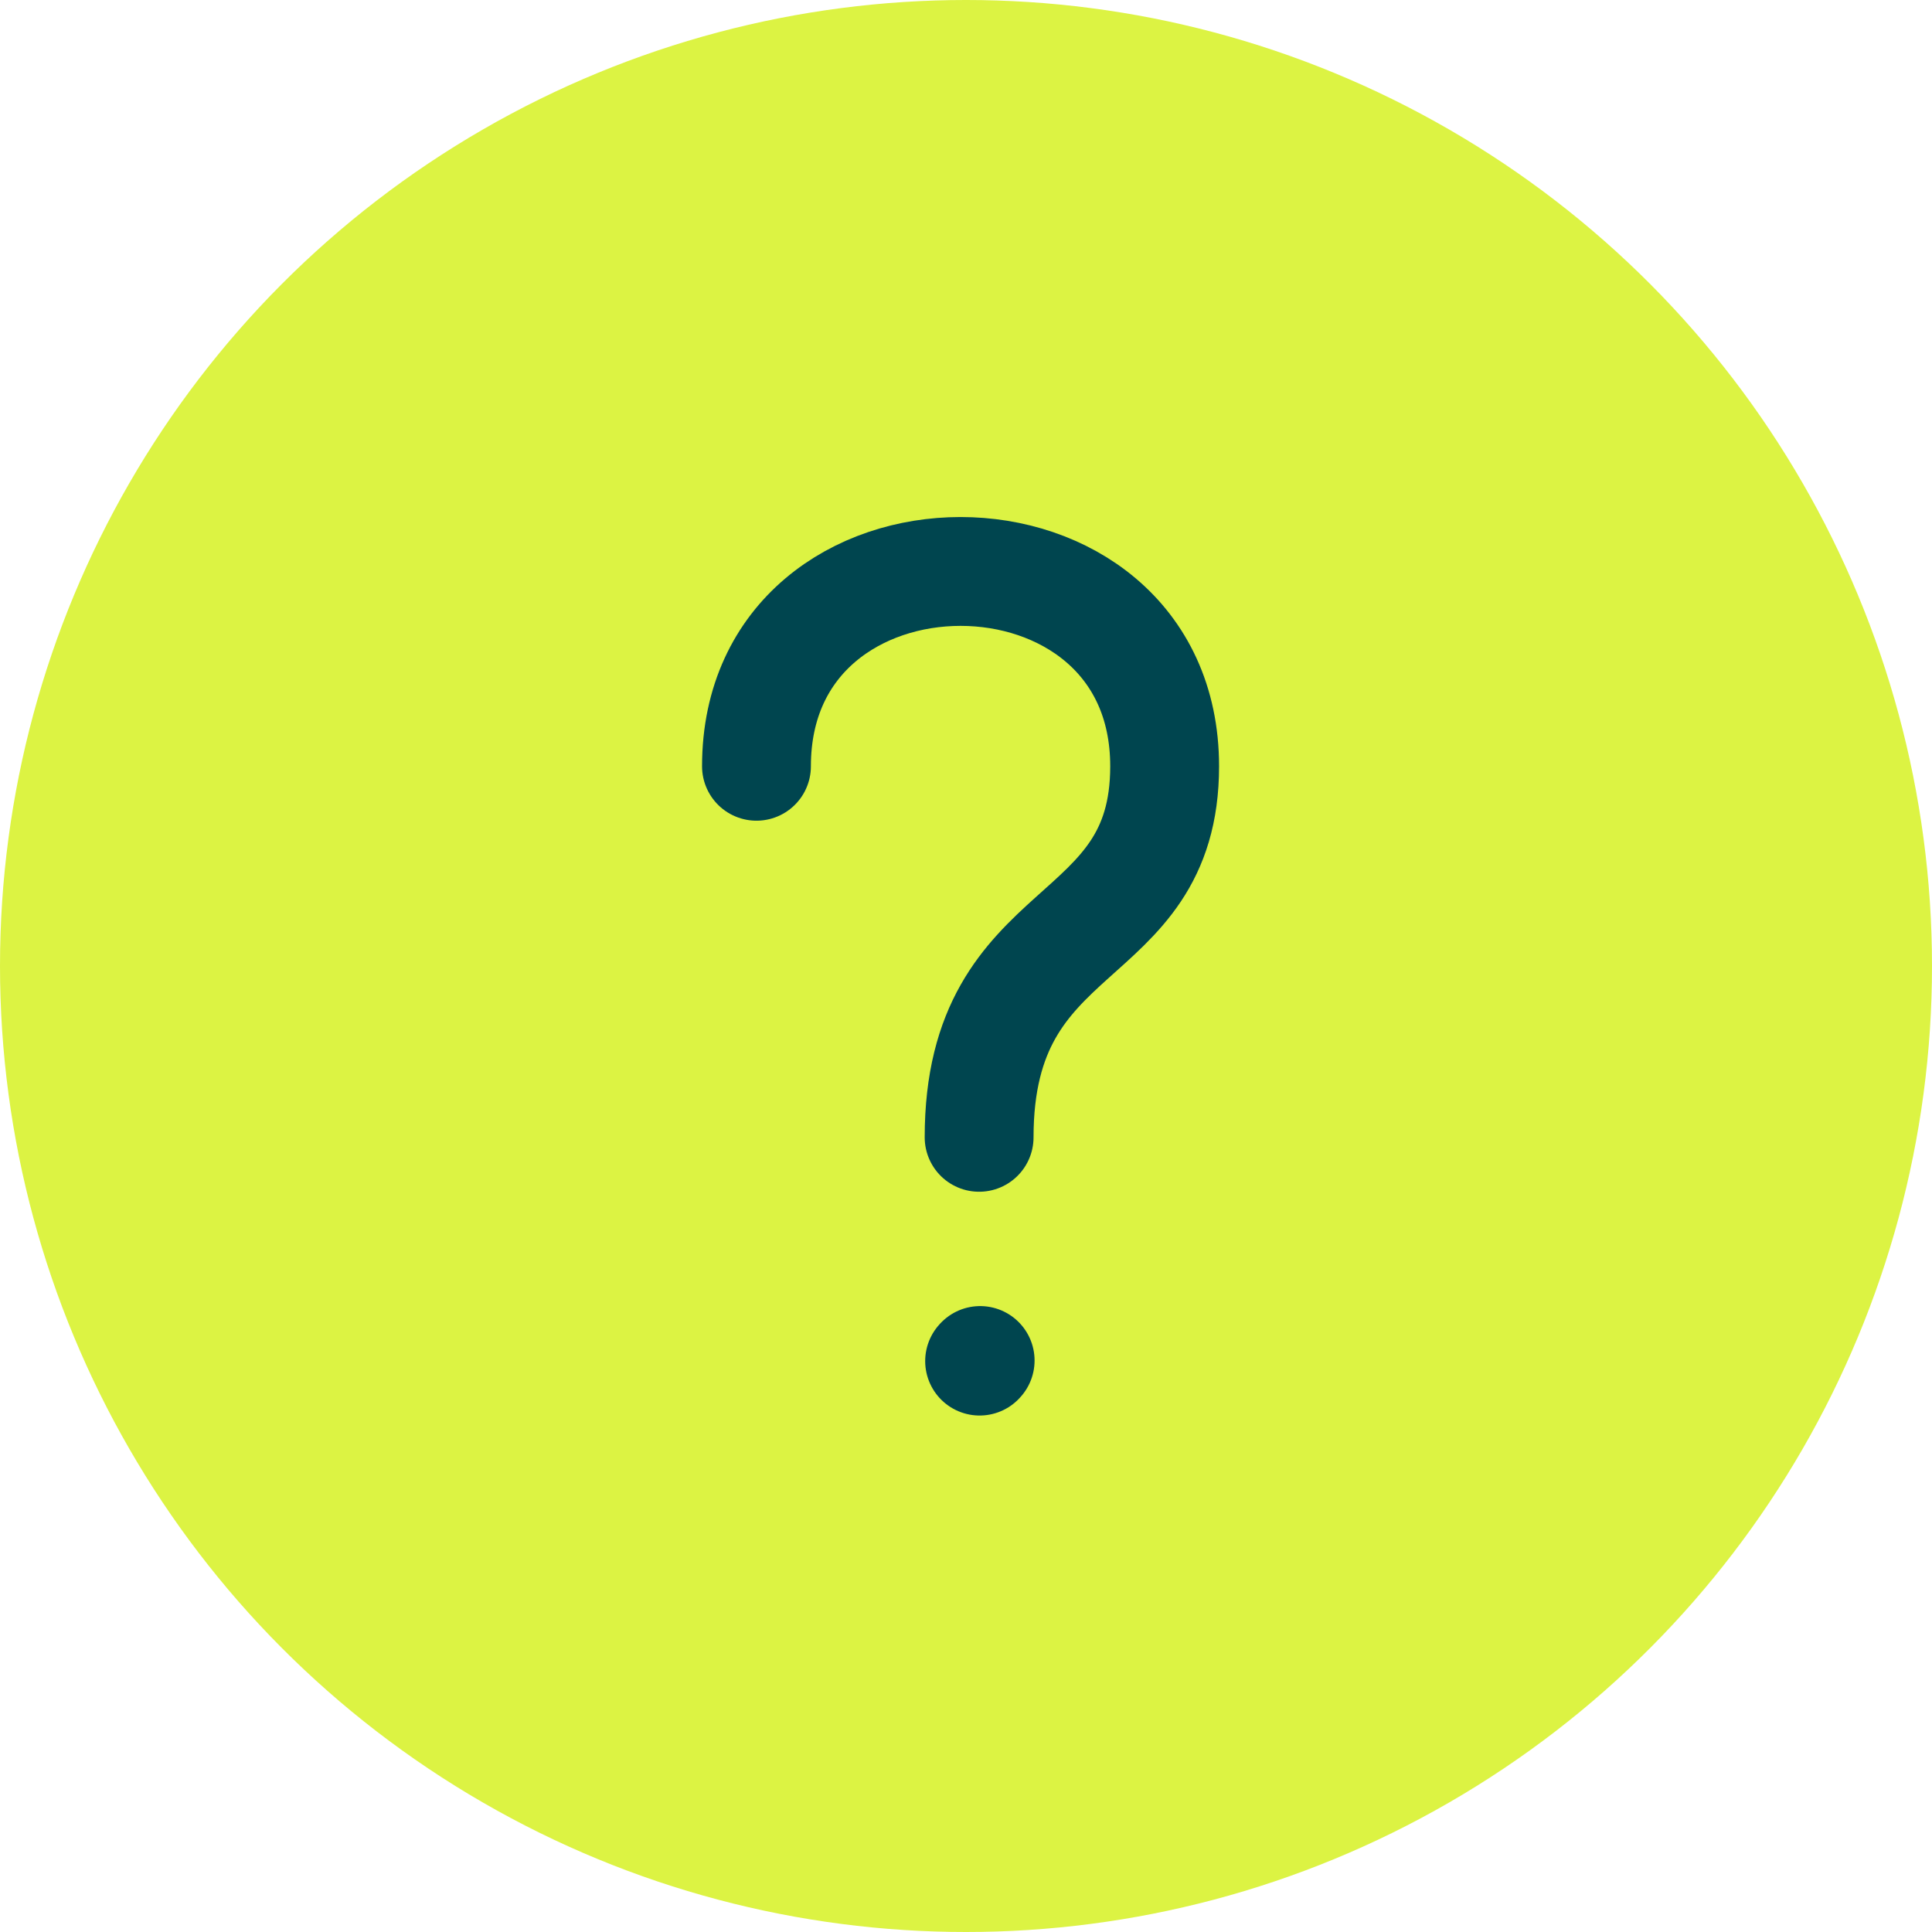 <svg width="71" height="71" viewBox="0 0 71 71" fill="none" xmlns="http://www.w3.org/2000/svg">
<circle cx="35.5" cy="35.5" r="35.5" fill="#DCF343"/>
<path d="M27.8 28.16C27.8 18.614 42.8 18.614 42.8 28.16C42.8 34.978 35.982 33.614 35.982 41.796M36 50.02L36.02 49.998" stroke="#00454F" stroke-width="4" stroke-linecap="round" stroke-linejoin="round"/>
</svg>
